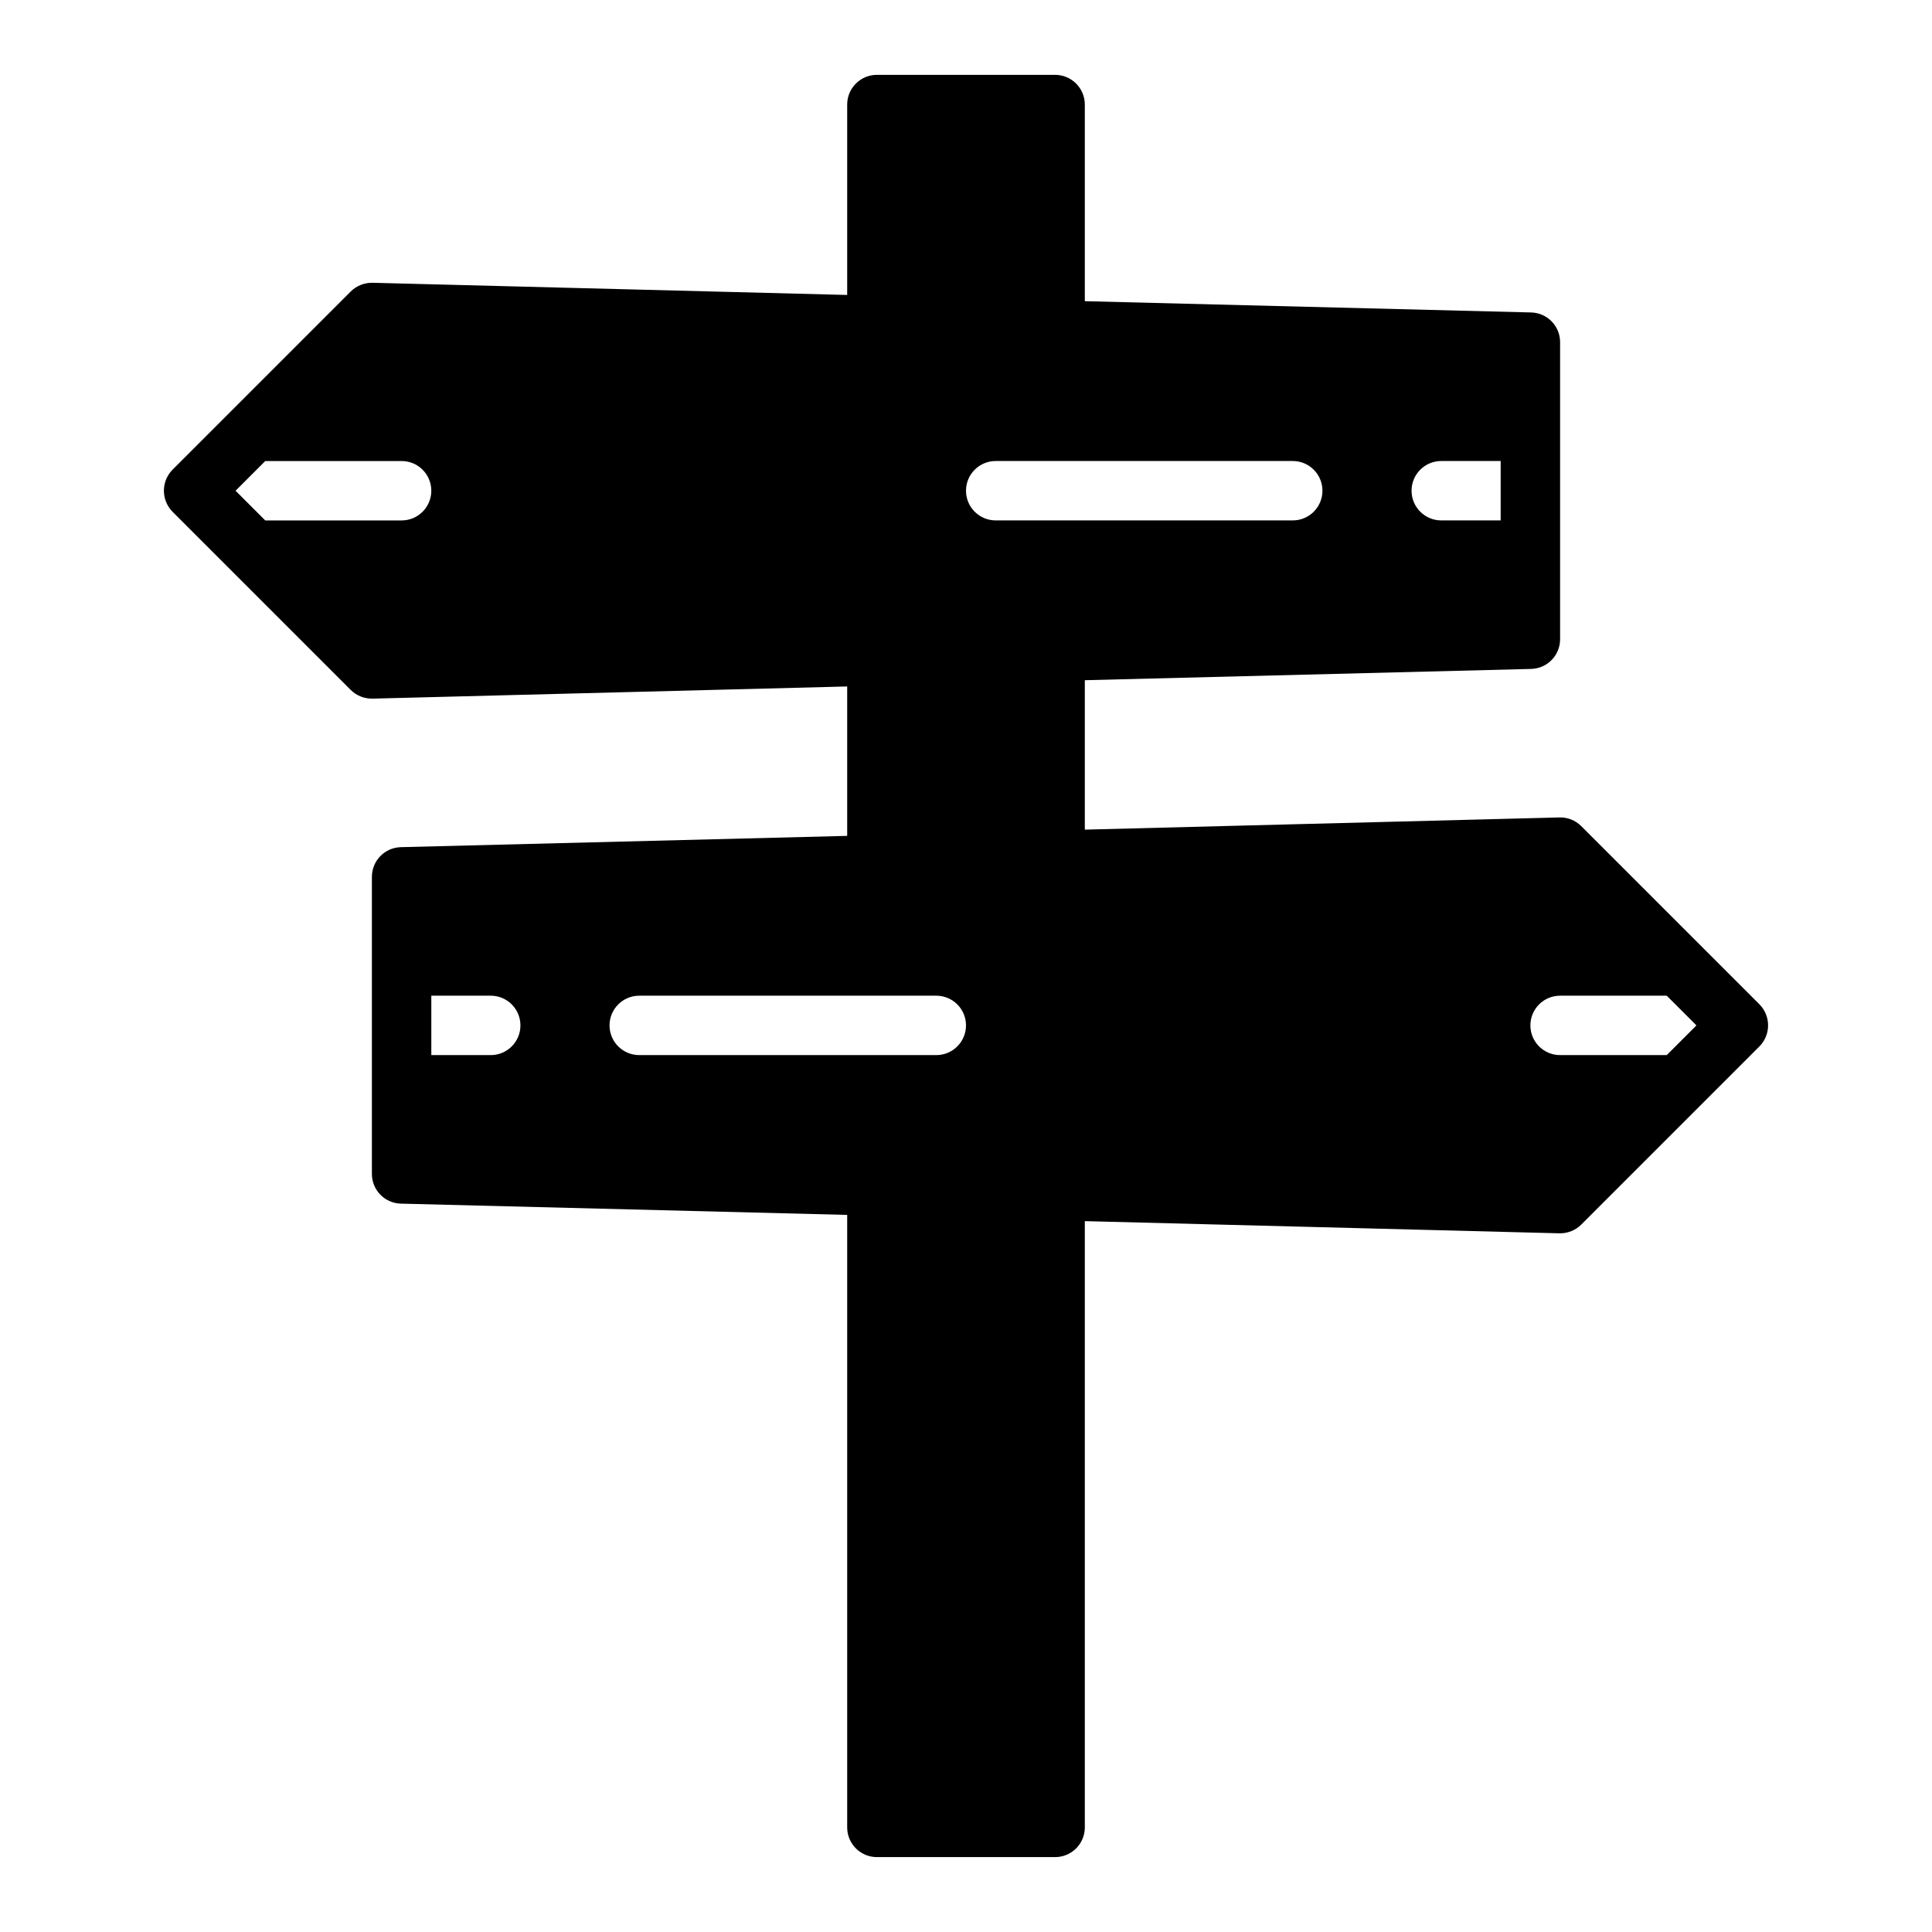 <?xml version="1.0" encoding="UTF-8"?>
<!-- Uploaded to: SVG Repo, www.svgrepo.com, Generator: SVG Repo Mixer Tools -->
<svg fill="#000000" width="800px" height="800px" version="1.1" viewBox="144 144 512 512" xmlns="http://www.w3.org/2000/svg">
 <path d="m431.49 171.71c0-2.09-0.832-4.09-2.309-5.566-1.477-1.477-3.477-2.309-5.566-2.309h-47.23c-4.348 0-7.871 3.527-7.871 7.875v50.457l-125.72-3.227c-2.168-0.059-4.273 0.766-5.824 2.285l-47.23 47.23c-3.07 3.094-3.07 8.086 0 11.18l47.23 47.23c1.488 1.469 3.5 2.289 5.59 2.281h0.234l125.72-3.227v39.598l-118.32 2.992c-4.258 0.125-7.641 3.613-7.637 7.871v78.719c-0.004 4.258 3.379 7.746 7.637 7.875l118.32 2.988v162.32c0 2.086 0.828 4.09 2.305 5.566 1.477 1.473 3.477 2.305 5.566 2.305h47.23c2.09 0 4.09-0.832 5.566-2.305 1.477-1.477 2.309-3.481 2.309-5.566v-160.67l125.71 3.227h0.234c2.094 0.004 4.102-0.816 5.59-2.285l47.23-47.23h0.004c3.07-3.094 3.07-8.086 0-11.18l-47.23-47.23h-0.004c-1.539-1.539-3.648-2.367-5.824-2.285l-125.71 3.231v-39.598l118.32-2.992c4.254-0.125 7.637-3.613 7.633-7.871v-78.719c0.004-4.258-3.379-7.746-7.633-7.875l-118.32-2.988zm-181.06 110.21h-36.133l-7.871-7.871 7.871-7.871h36.133c4.348 0 7.871 3.523 7.871 7.871s-3.523 7.871-7.871 7.871zm307.01 125.95h28.262l7.871 7.871-7.871 7.871h-28.262c-4.348 0-7.871-3.523-7.871-7.871 0-4.348 3.523-7.871 7.871-7.871zm-283.39 15.742h-15.746v-15.742h15.746c4.348 0 7.871 3.523 7.871 7.871 0 4.348-3.523 7.871-7.871 7.871zm118.08 0h-78.723c-4.348 0-7.871-3.523-7.871-7.871 0-4.348 3.523-7.871 7.871-7.871h78.719c4.348 0 7.875 3.523 7.875 7.871 0 4.348-3.527 7.871-7.875 7.871zm133.82-157.44h15.742v15.742h-15.742c-4.348 0-7.871-3.523-7.871-7.871s3.523-7.871 7.871-7.871zm-39.359 0c4.348 0 7.871 3.523 7.871 7.871s-3.523 7.871-7.871 7.871h-78.719c-4.348 0-7.871-3.523-7.871-7.871s3.523-7.871 7.871-7.871z"/>
</svg>